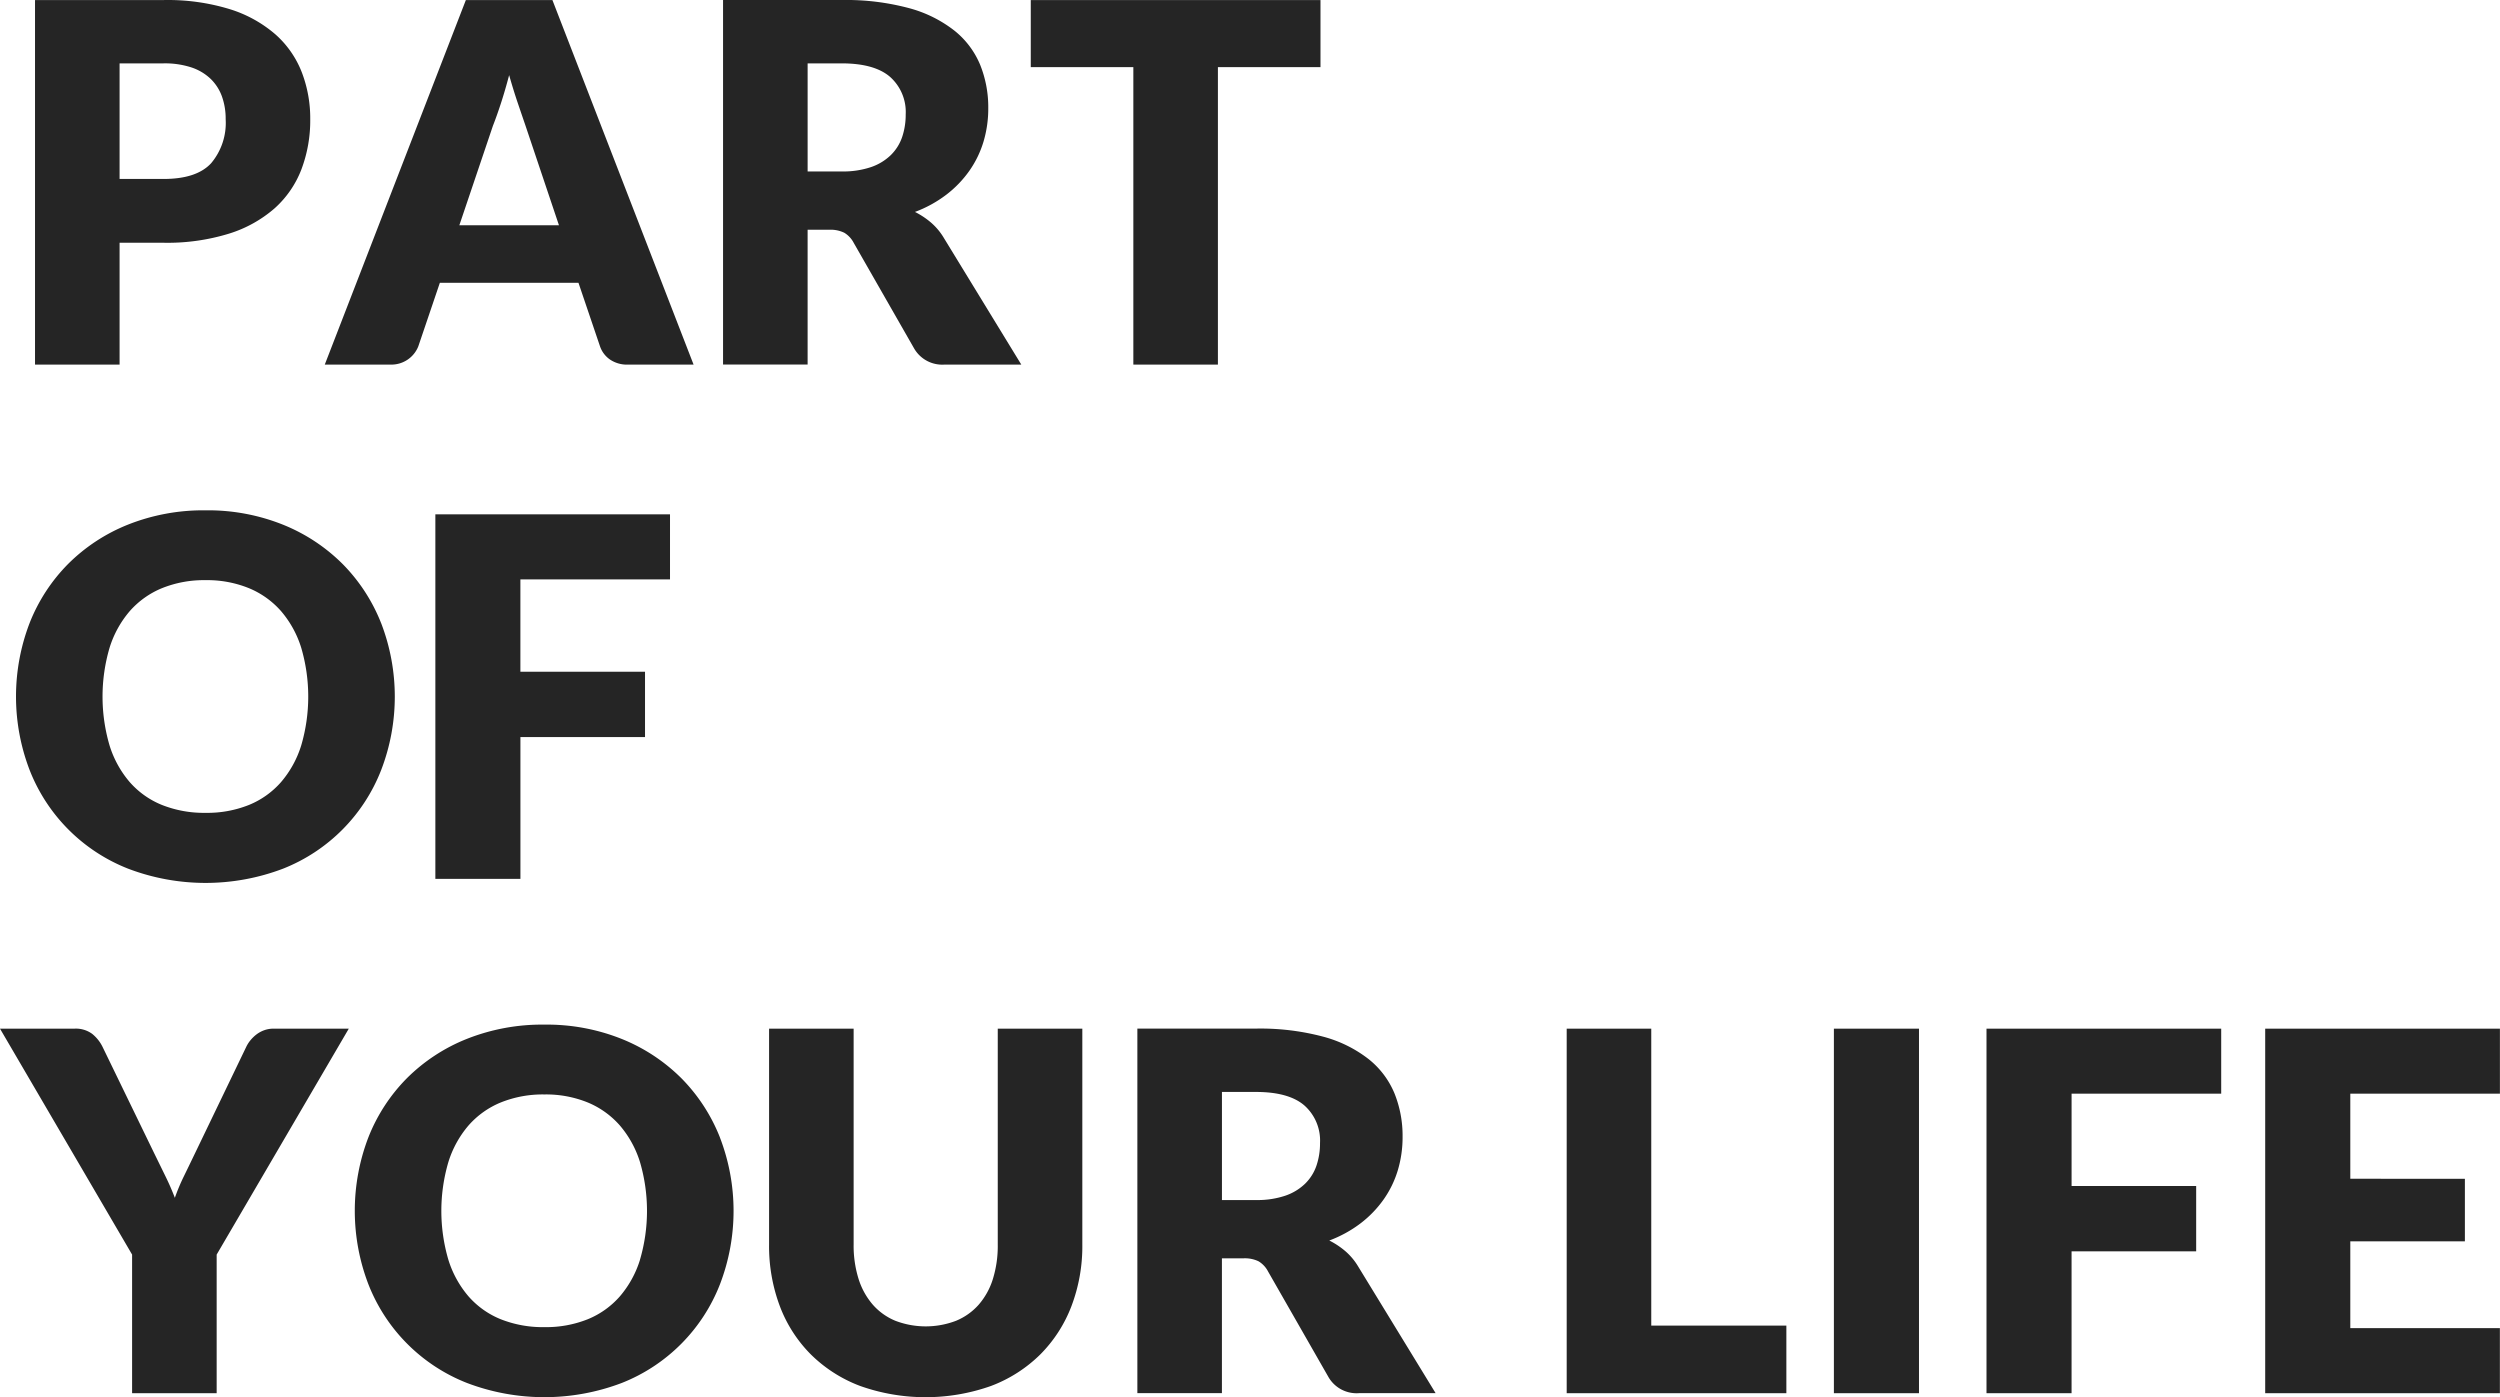 <svg xmlns="http://www.w3.org/2000/svg" width="359.719" height="201.032" viewBox="0 0 359.719 201.032">
  <defs>
    <style>
      .cls-1 {
        fill: #252525;
        fill-rule: evenodd;
      }
    </style>
  </defs>
  <path id="ゴシック" class="cls-1" d="M83.824,438.992a30.088,30.088,0,0,0,9.414-1.314,18.141,18.141,0,0,0,6.57-3.654,14.448,14.448,0,0,0,3.852-5.616,19.9,19.9,0,0,0,1.26-7.2,18.43,18.43,0,0,0-1.224-6.768A14.105,14.105,0,0,0,99.9,409a18.309,18.309,0,0,0-6.552-3.618,30.517,30.517,0,0,0-9.522-1.314H65.32v52.452H77.488V438.992h6.336ZM77.488,413.18h6.336a12.29,12.29,0,0,1,3.978.576,7.38,7.38,0,0,1,2.772,1.638,6.669,6.669,0,0,1,1.638,2.538,9.48,9.48,0,0,1,.54,3.276,9.006,9.006,0,0,1-2.088,6.336q-2.088,2.268-6.84,2.268H77.488V413.18Zm62.279-9.108H127.311l-20.3,52.452h9.5a4.17,4.17,0,0,0,3.96-2.628l3.1-9.144h19.944l3.1,9.144a3.8,3.8,0,0,0,1.422,1.89,4.36,4.36,0,0,0,2.61.738h9.432ZM131.2,422.18q0.54-1.368,1.152-3.24t1.188-4.068q0.612,2.16,1.242,4.014t1.1,3.222l4.824,14.364H126.375Zm48.384,14.94a4.517,4.517,0,0,1,2.178.432,3.674,3.674,0,0,1,1.35,1.44l8.712,15.228a4.674,4.674,0,0,0,4.392,2.3h11.016l-11.16-18.252a9,9,0,0,0-1.854-2.2,11.524,11.524,0,0,0-2.286-1.512,17.587,17.587,0,0,0,4.518-2.484,15.741,15.741,0,0,0,3.312-3.438,14.6,14.6,0,0,0,2.034-4.194,16.618,16.618,0,0,0,.684-4.824,16.339,16.339,0,0,0-1.152-6.192,12.338,12.338,0,0,0-3.69-4.932,18.231,18.231,0,0,0-6.552-3.258,35.055,35.055,0,0,0-9.7-1.17H164.319v52.452h12.168v-19.4h3.1Zm-3.1-23.94h4.9q4.716,0,6.966,1.944a6.757,6.757,0,0,1,2.25,5.4,10.013,10.013,0,0,1-.5,3.222,6.642,6.642,0,0,1-1.62,2.61,7.631,7.631,0,0,1-2.862,1.746,12.519,12.519,0,0,1-4.23.63h-4.9V413.18Zm32.111-9.108v9.648h14.76v42.8h12.168v-42.8h14.76v-9.648H208.6Zm-93.472,89.66a25.322,25.322,0,0,0-5.526-8.5,25.729,25.729,0,0,0-8.586-5.67,28.975,28.975,0,0,0-11.142-2.07,29.333,29.333,0,0,0-11.16,2.052A25.642,25.642,0,0,0,70.09,485.2a25.177,25.177,0,0,0-5.544,8.5,29.529,29.529,0,0,0,0,21.168,25.037,25.037,0,0,0,14.166,14.184,31.324,31.324,0,0,0,22.3,0,25.014,25.014,0,0,0,14.112-14.184A29.432,29.432,0,0,0,115.126,493.732Zm-11.5,17.586a14.829,14.829,0,0,1-2.9,5.274,12.324,12.324,0,0,1-4.626,3.294,16.146,16.146,0,0,1-6.228,1.134,16.379,16.379,0,0,1-6.282-1.134,12.292,12.292,0,0,1-4.644-3.294,14.823,14.823,0,0,1-2.9-5.274,24.948,24.948,0,0,1,0-14.04,14.832,14.832,0,0,1,2.9-5.274,12.478,12.478,0,0,1,4.644-3.312,16.153,16.153,0,0,1,6.282-1.152,15.923,15.923,0,0,1,6.228,1.152A12.513,12.513,0,0,1,100.726,492a14.838,14.838,0,0,1,2.9,5.274A24.948,24.948,0,0,1,103.624,511.318Zm19.3-33.246v52.452h12.24V510.112h17.928v-9.4H135.159V487.432h21.528v-9.36H122.919Zm-12.455,74h-10.8a3.951,3.951,0,0,0-1.386.234,4.19,4.19,0,0,0-1.116.612,5.285,5.285,0,0,0-.864.846,4.529,4.529,0,0,0-.594.936L88.36,569.964q-0.864,1.8-1.62,3.348a28.371,28.371,0,0,0-1.3,3.1q-0.576-1.512-1.332-3.06t-1.656-3.384L75.04,554.7a5.5,5.5,0,0,0-1.512-1.89,3.968,3.968,0,0,0-2.52-.738H60.28L79.288,584.58v19.944H91.456V584.58Zm53.405,15.66a25.322,25.322,0,0,0-5.526-8.5,25.729,25.729,0,0,0-8.586-5.67,28.974,28.974,0,0,0-11.142-2.07,29.335,29.335,0,0,0-11.16,2.052,25.647,25.647,0,0,0-8.622,5.652,25.186,25.186,0,0,0-5.544,8.5,29.529,29.529,0,0,0,0,21.168,25.037,25.037,0,0,0,14.166,14.184,31.324,31.324,0,0,0,22.3,0,25.014,25.014,0,0,0,14.112-14.184A29.432,29.432,0,0,0,163.869,567.732Zm-11.5,17.586a14.829,14.829,0,0,1-2.9,5.274,12.321,12.321,0,0,1-4.626,3.294,16.143,16.143,0,0,1-6.228,1.134,16.381,16.381,0,0,1-6.282-1.134,12.292,12.292,0,0,1-4.644-3.294,14.829,14.829,0,0,1-2.9-5.274,24.948,24.948,0,0,1,0-14.04,14.838,14.838,0,0,1,2.9-5.274,12.478,12.478,0,0,1,4.644-3.312,16.155,16.155,0,0,1,6.282-1.152,15.921,15.921,0,0,1,6.228,1.152A12.509,12.509,0,0,1,149.469,566a14.838,14.838,0,0,1,2.9,5.274A24.948,24.948,0,0,1,152.367,585.318ZM189.1,594.1a8.743,8.743,0,0,1-3.258-2.34,10.44,10.44,0,0,1-2.034-3.708,16.109,16.109,0,0,1-.7-4.95V552.072H170.942V583.14A24.507,24.507,0,0,0,172.49,592a19.657,19.657,0,0,0,4.464,6.948,20.225,20.225,0,0,0,7.092,4.536,28.163,28.163,0,0,0,18.828,0,20.225,20.225,0,0,0,7.092-4.536A19.866,19.866,0,0,0,214.448,592a24.256,24.256,0,0,0,1.566-8.856V552.072H203.846V583.14a16.109,16.109,0,0,1-.7,4.95,10.255,10.255,0,0,1-2.034,3.69,8.847,8.847,0,0,1-3.258,2.322A12.215,12.215,0,0,1,189.1,594.1ZM239.2,585.12a4.517,4.517,0,0,1,2.178.432,3.674,3.674,0,0,1,1.35,1.44l8.712,15.228a4.674,4.674,0,0,0,4.392,2.3h11.016l-11.16-18.252a9,9,0,0,0-1.854-2.2,11.524,11.524,0,0,0-2.286-1.512,17.587,17.587,0,0,0,4.518-2.484,15.741,15.741,0,0,0,3.312-3.438,14.6,14.6,0,0,0,2.034-4.194,16.618,16.618,0,0,0,.684-4.824,16.339,16.339,0,0,0-1.152-6.192,12.338,12.338,0,0,0-3.69-4.932,18.231,18.231,0,0,0-6.552-3.258,35.055,35.055,0,0,0-9.7-1.17H223.934v52.452H236.1v-19.4h3.1Zm-3.1-23.94H241q4.716,0,6.966,1.944a6.757,6.757,0,0,1,2.25,5.4,10.013,10.013,0,0,1-.5,3.222,6.642,6.642,0,0,1-1.62,2.61,7.631,7.631,0,0,1-2.862,1.746,12.519,12.519,0,0,1-4.23.63h-4.9V561.18Zm61.775-9.108H285.709v52.452h31.608V594.8h-19.44V552.072Zm38.52,0h-12.24v52.452H336.4V552.072Zm9.719,0v52.452h12.24V584.112h17.928v-9.4H358.356V561.432h21.528v-9.36H346.116Zm40.1,0v52.452h33.768v-9.36H398.46V582.672h16.488v-9H398.46v-12.24h21.528v-9.36H386.22Z" transform="translate(-60.281 -404.062)"/>
</svg>
